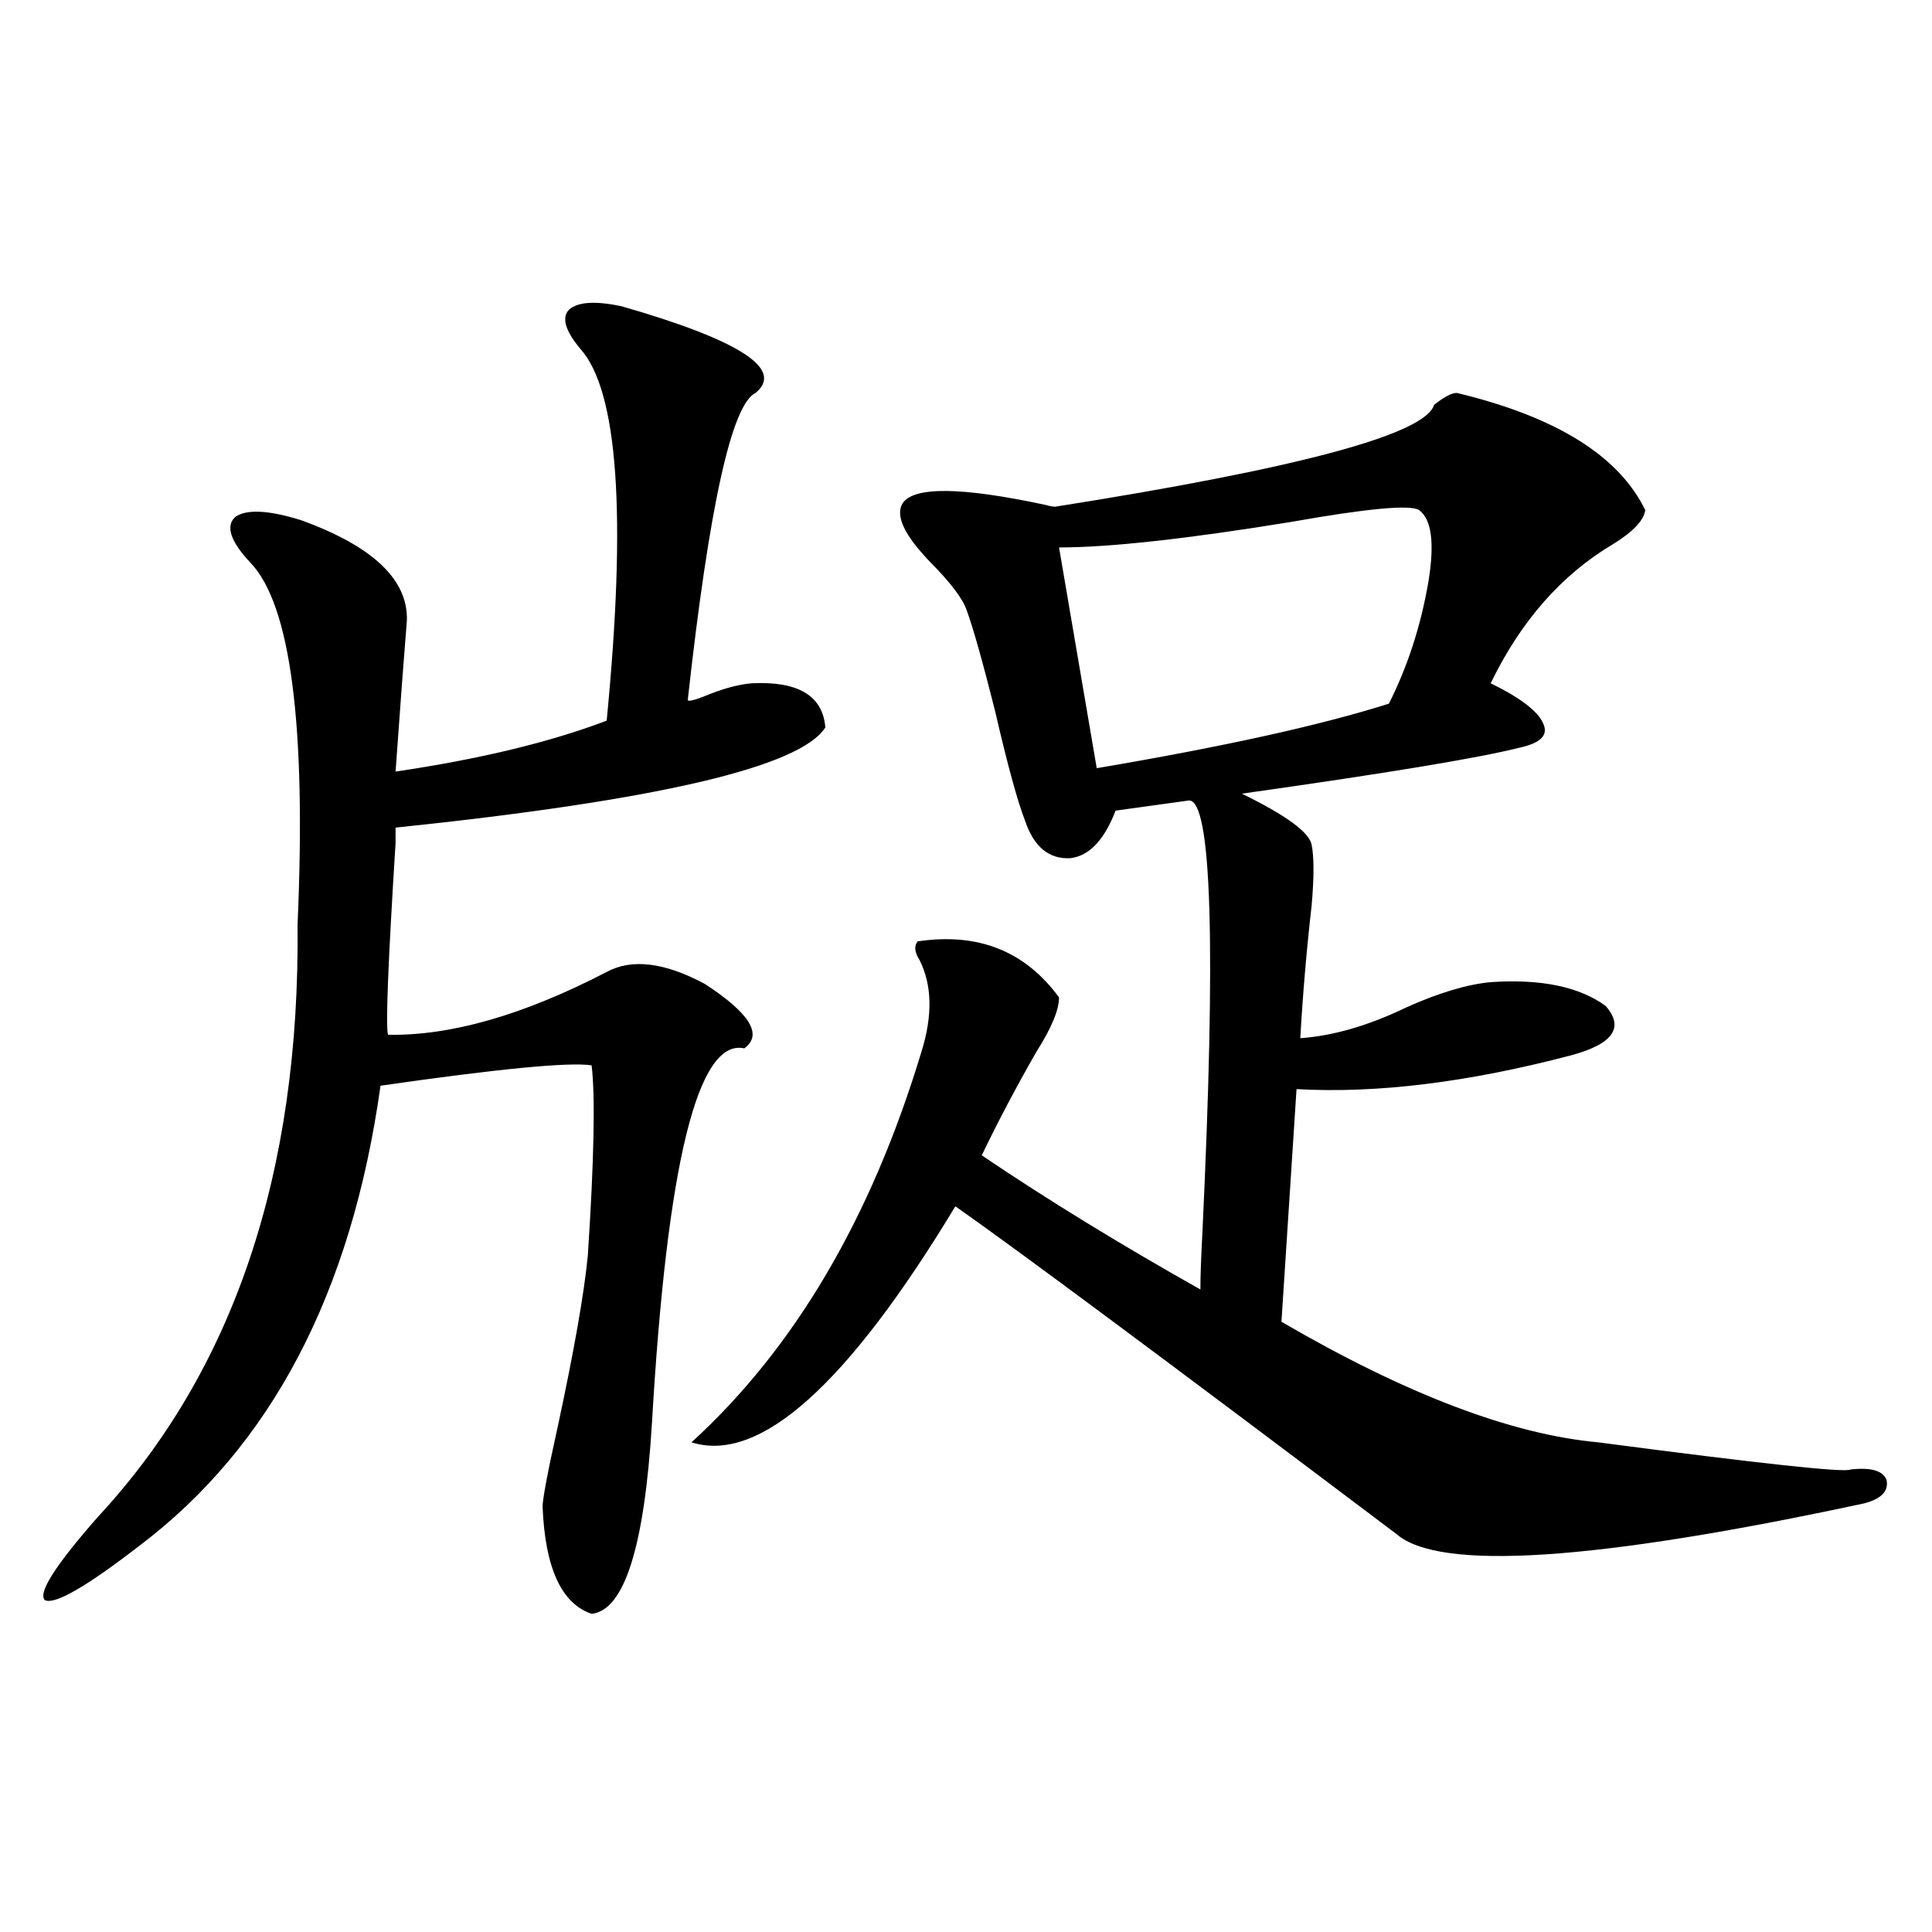 <?xml version="1.0" encoding="utf-8"?>
<!-- Generator: Adobe Illustrator 16.0.0, SVG Export Plug-In . SVG Version: 6.00 Build 0)  -->
<!DOCTYPE svg PUBLIC "-//W3C//DTD SVG 1.1//EN" "http://www.w3.org/Graphics/SVG/1.1/DTD/svg11.dtd">
<svg version="1.1" id="图层_1" xmlns="http://www.w3.org/2000/svg" xmlns:xlink="http://www.w3.org/1999/xlink" x="0px" y="0px"
	 width="1000px" height="1000px" viewBox="0 0 1000 1000" enable-background="new 0 0 1000 1000" xml:space="preserve">
<path d="M321.821,158.551c61.127,17.578,84.221,32.52,69.267,44.824c-12.362,5.863-24.069,58.887-35.121,159.082
	c0.641,0.591,3.247,0,7.805-1.758c9.756-4.093,18.201-6.44,25.365-7.031c24.055-1.167,36.737,6.454,38.048,22.852
	c-13.018,20.517-87.162,37.793-222.434,51.855v7.91c-3.902,62.114-5.213,95.224-3.902,99.316
	c32.515,0.591,70.242-10.245,113.168-32.52c13.003-7.031,29.908-4.972,50.73,6.152c23.414,15.243,30.243,26.367,20.487,33.398
	c-24.069-5.273-39.999,59.478-47.804,194.238c-3.902,63.872-14.313,96.68-31.219,98.438c-15.609-5.273-24.069-23.73-25.365-55.371
	c0-4.093,2.592-17.866,7.805-41.309c8.445-39.249,13.658-68.843,15.609-88.77c3.247-49.796,3.902-82.617,1.951-98.438
	c-11.707-1.758-48.139,1.758-109.266,10.547c-14.969,107.227-56.584,186.63-124.875,238.184
	c-27.316,21.094-43.581,30.46-48.779,28.125c-3.902-3.516,5.198-17.866,27.316-43.066
	c70.242-75.586,104.708-177.827,103.412-306.738c4.543-103.12-3.582-165.522-24.39-187.207
	c-10.411-11.124-13.018-19.034-7.805-23.73c5.854-4.093,17.226-3.516,34.146,1.758c37.072,13.485,55.273,30.762,54.633,51.855
	c-1.311,15.82-3.262,41.899-5.854,78.223c43.566-6.44,79.998-15.229,109.266-26.367c10.396-106.637,5.854-170.797-13.658-192.48
	c-7.805-9.366-9.756-16.109-5.854-20.215C299.048,156.216,308.163,155.625,321.821,158.551z M754.006,203.375
	c51.371,12.305,83.9,32.52,97.559,60.645c-0.655,5.273-6.188,11.138-16.585,17.578c-26.676,15.82-47.804,39.853-63.413,72.07
	c15.609,7.622,24.71,14.653,27.316,21.094c2.592,5.864-1.631,9.97-12.683,12.305c-20.822,5.273-68.626,13.184-143.411,23.73
	c22.759,11.138,34.786,19.927,36.097,26.367c1.296,6.454,1.296,17.001,0,31.641c-2.606,22.852-4.558,45.703-5.854,68.555
	c16.905-1.167,35.121-6.44,54.633-15.82c16.905-7.608,31.539-12.003,43.901-13.184c26.006-1.758,45.853,2.349,59.511,12.305
	c9.756,11.138,3.902,19.638-17.561,25.488c-53.337,14.063-100.82,19.927-142.436,17.578l-7.805,120.41
	c64.389,37.505,119.021,58.31,163.898,62.402c84.541,11.138,128.122,15.82,130.729,14.063c10.396-1.167,16.585,0.591,18.536,5.273
	c1.296,5.864-2.606,9.97-11.707,12.305C825.544,808.063,744.891,813.336,722.787,794C603.11,703.774,527.015,647.223,494.5,624.371
	c-55.943,92.587-101.461,133.306-136.582,122.168c53.322-48.628,93.001-116.016,119.021-202.148
	c5.854-18.745,5.519-34.565-0.976-47.461c-2.606-4.093-2.927-7.319-0.976-9.668c31.219-4.683,55.608,4.985,73.169,29.004
	c0,6.454-3.902,15.82-11.707,28.125c-10.411,18.169-19.847,36.035-28.292,53.613c33.811,22.852,71.538,46.005,113.168,69.434
	c0-6.44,0.32-15.82,0.976-28.125c7.149-149.991,4.878-225-6.829-225l-38.048,5.273c-5.854,15.243-13.658,23.442-23.414,24.609
	c-11.066,0.591-18.871-5.851-23.414-19.336c-3.902-9.956-9.115-29.004-15.609-57.129c-6.509-25.776-11.387-43.066-14.634-51.855
	c-1.951-5.851-8.14-14.063-18.536-24.609c-13.658-14.063-18.536-24.308-14.634-30.762c5.854-8.789,30.563-8.487,74.145,0.879
	c1.951,0.59,3.567,0.879,4.878,0.879c126.171-19.913,191.535-37.491,196.093-52.734
	C747.497,205.435,751.399,203.375,754.006,203.375z M548.157,283.355l19.512,114.258c65.685-11.124,116.095-22.261,151.216-33.398
	c9.756-19.336,16.585-40.43,20.487-63.281c3.247-19.913,1.616-32.218-4.878-36.914c-4.558-2.926-26.676-0.879-66.34,6.152
	C614.162,278.961,574.163,283.355,548.157,283.355z"/>
</svg>
